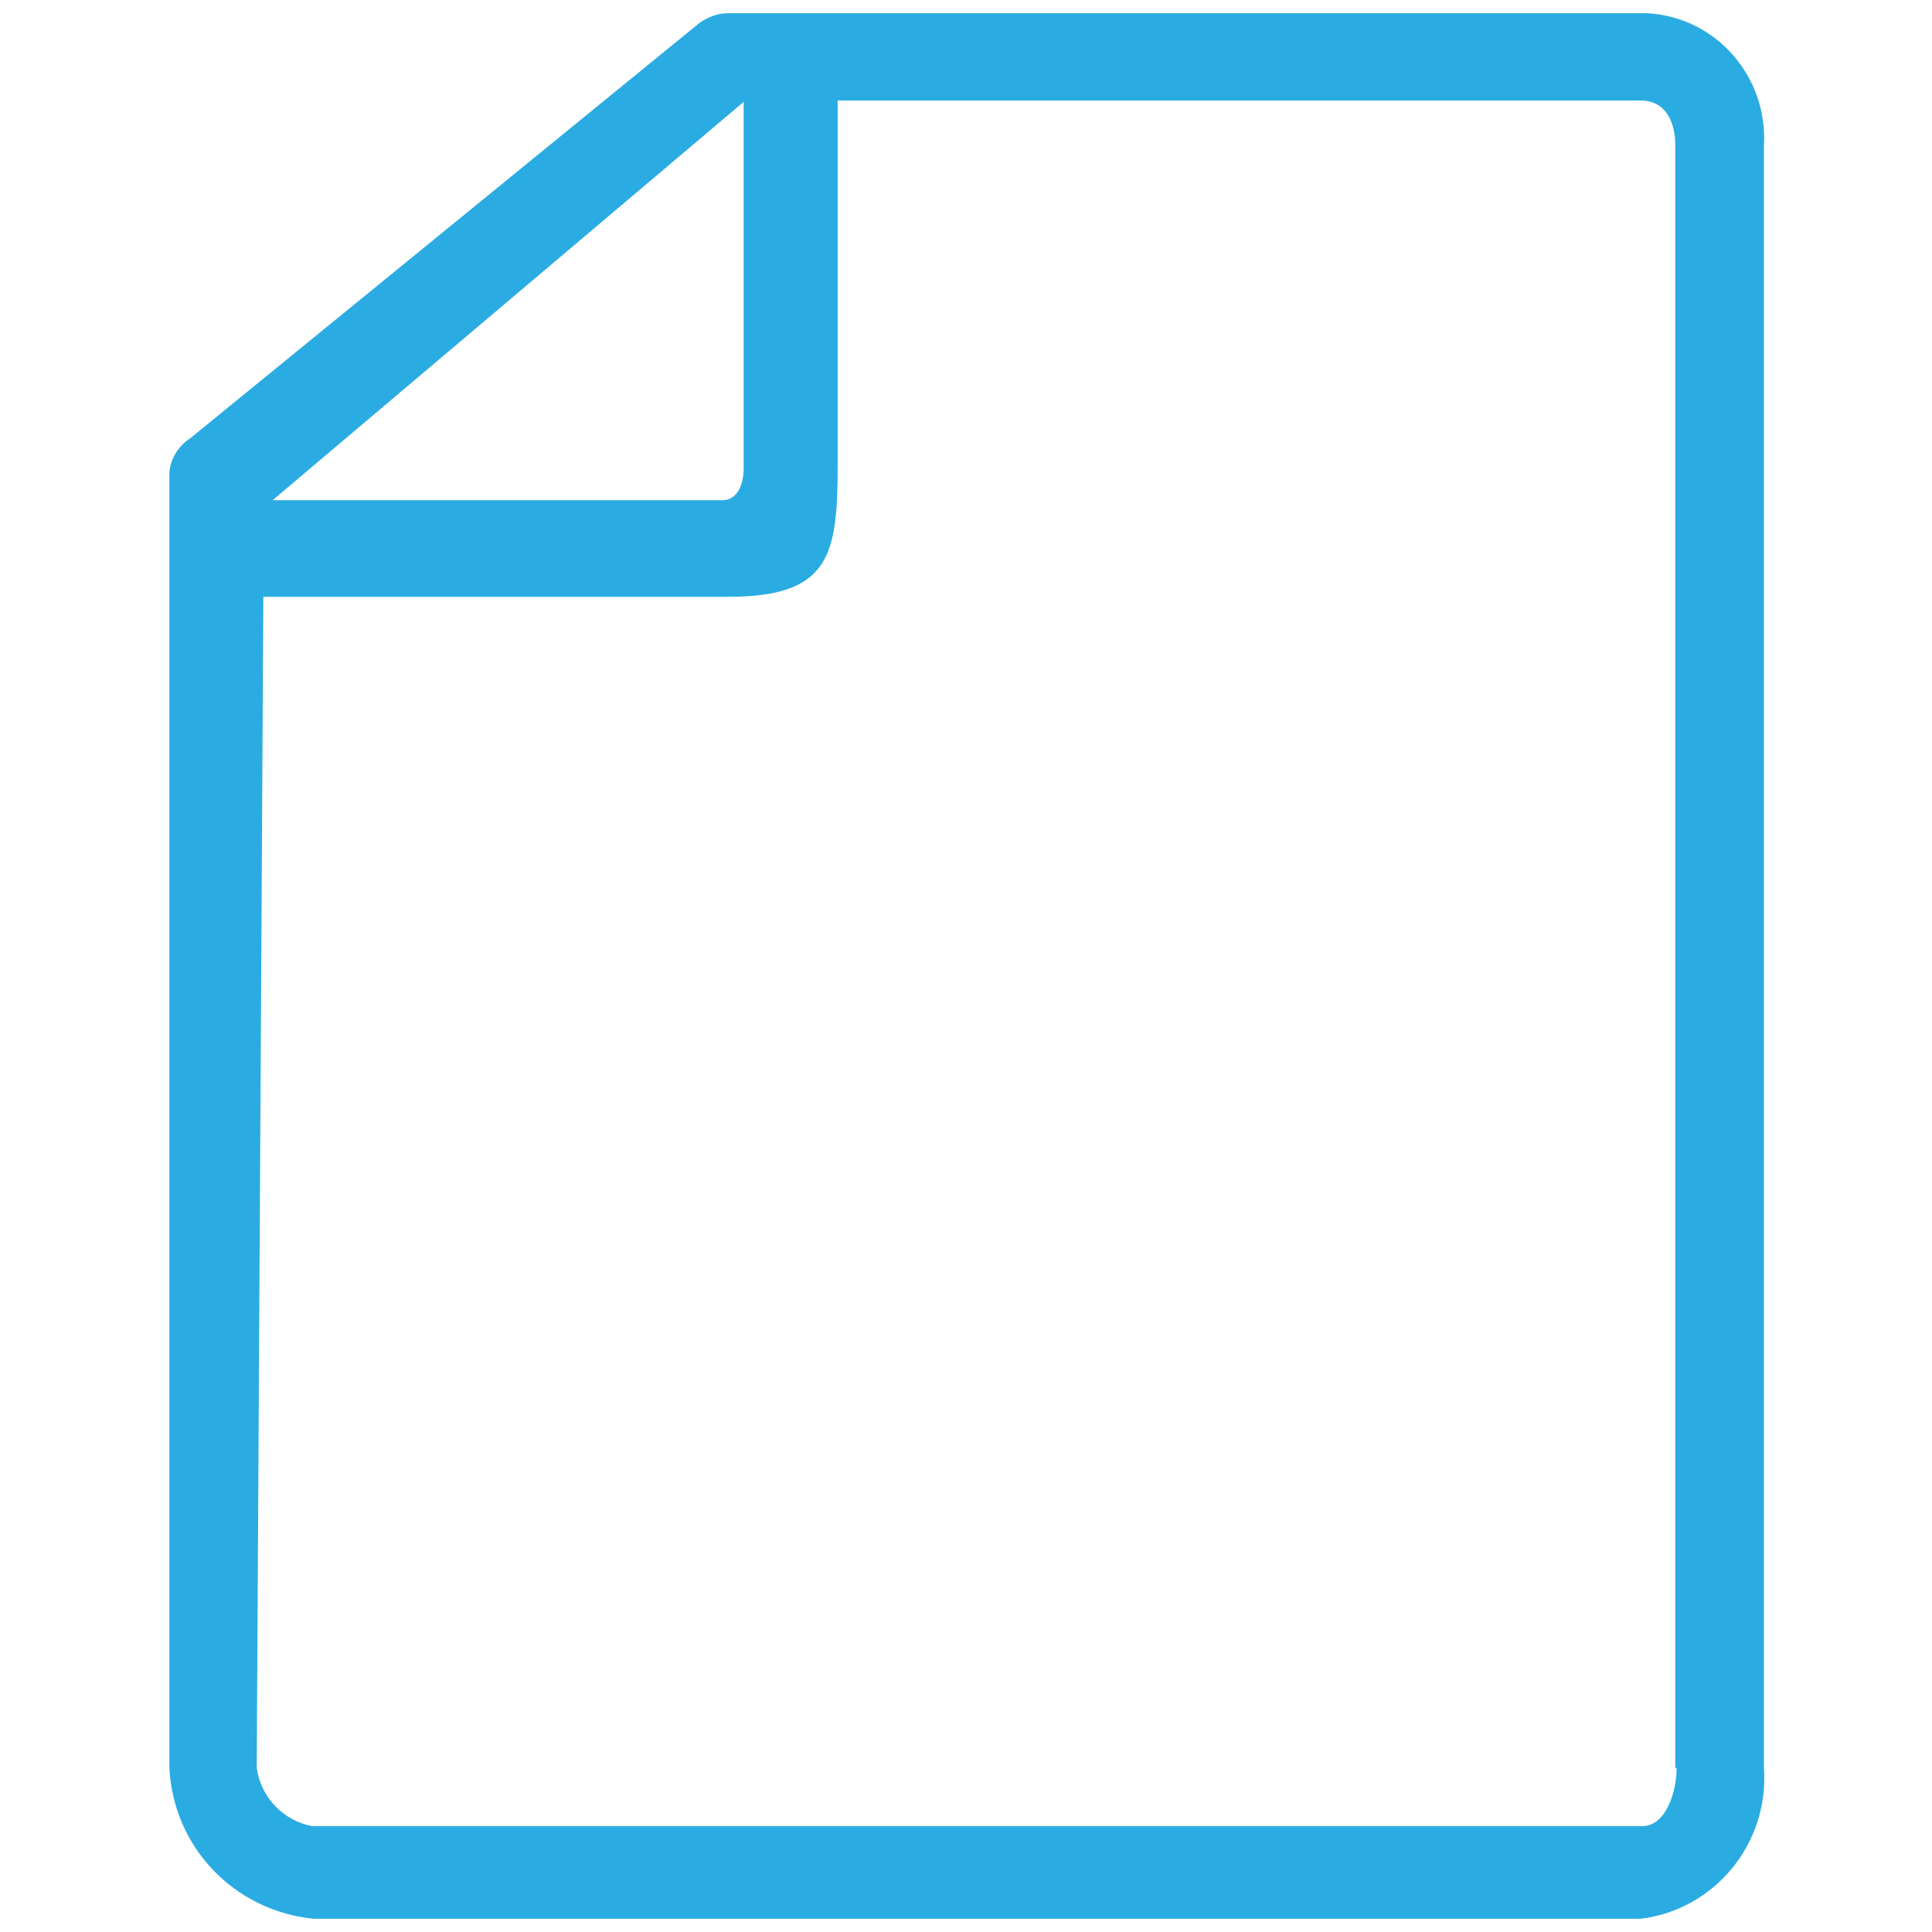 <?xml version="1.0" encoding="utf-8"?>
<!-- Generator: Adobe Illustrator 24.2.1, SVG Export Plug-In . SVG Version: 6.00 Build 0)  -->
<svg version="1.1" id="Layer_1" xmlns="http://www.w3.org/2000/svg" xmlns:xlink="http://www.w3.org/1999/xlink" x="0px" y="0px"
	 viewBox="0 0 146 146" style="enable-background:new 0 0 146 146;" xml:space="preserve">
<style type="text/css">
	.st0{fill:#2AACE2;}
</style>
<path class="st0" d="M133.3,133.6V11c0.3-5.2-3.6-9.7-8.8-10c-0.2,0-0.3,0-0.4,0H55c-0.8,0-1.5,0.3-2.1,0.7L14.4,33.1
	c-0.9,0.6-1.5,1.5-1.6,2.6l0,97.9c0.3,6,4.9,10.8,10.9,11.4H124C129.6,144.3,133.7,139.3,133.3,133.6z M56.2,7.7v27.6
	c0,1.7-0.7,2.5-1.6,2.5H20.6L56.2,7.7z M126.7,133.6c0,1.8-0.8,4.4-2.6,4.4H23.6c-2.2-0.4-3.9-2.2-4.2-4.4l0.5-88.5H55
	c7.6,0,8.3-3,8.3-9.8V7.6H124c1.8,0,2.6,1.5,2.6,3.4V133.6z"/>
</svg>
